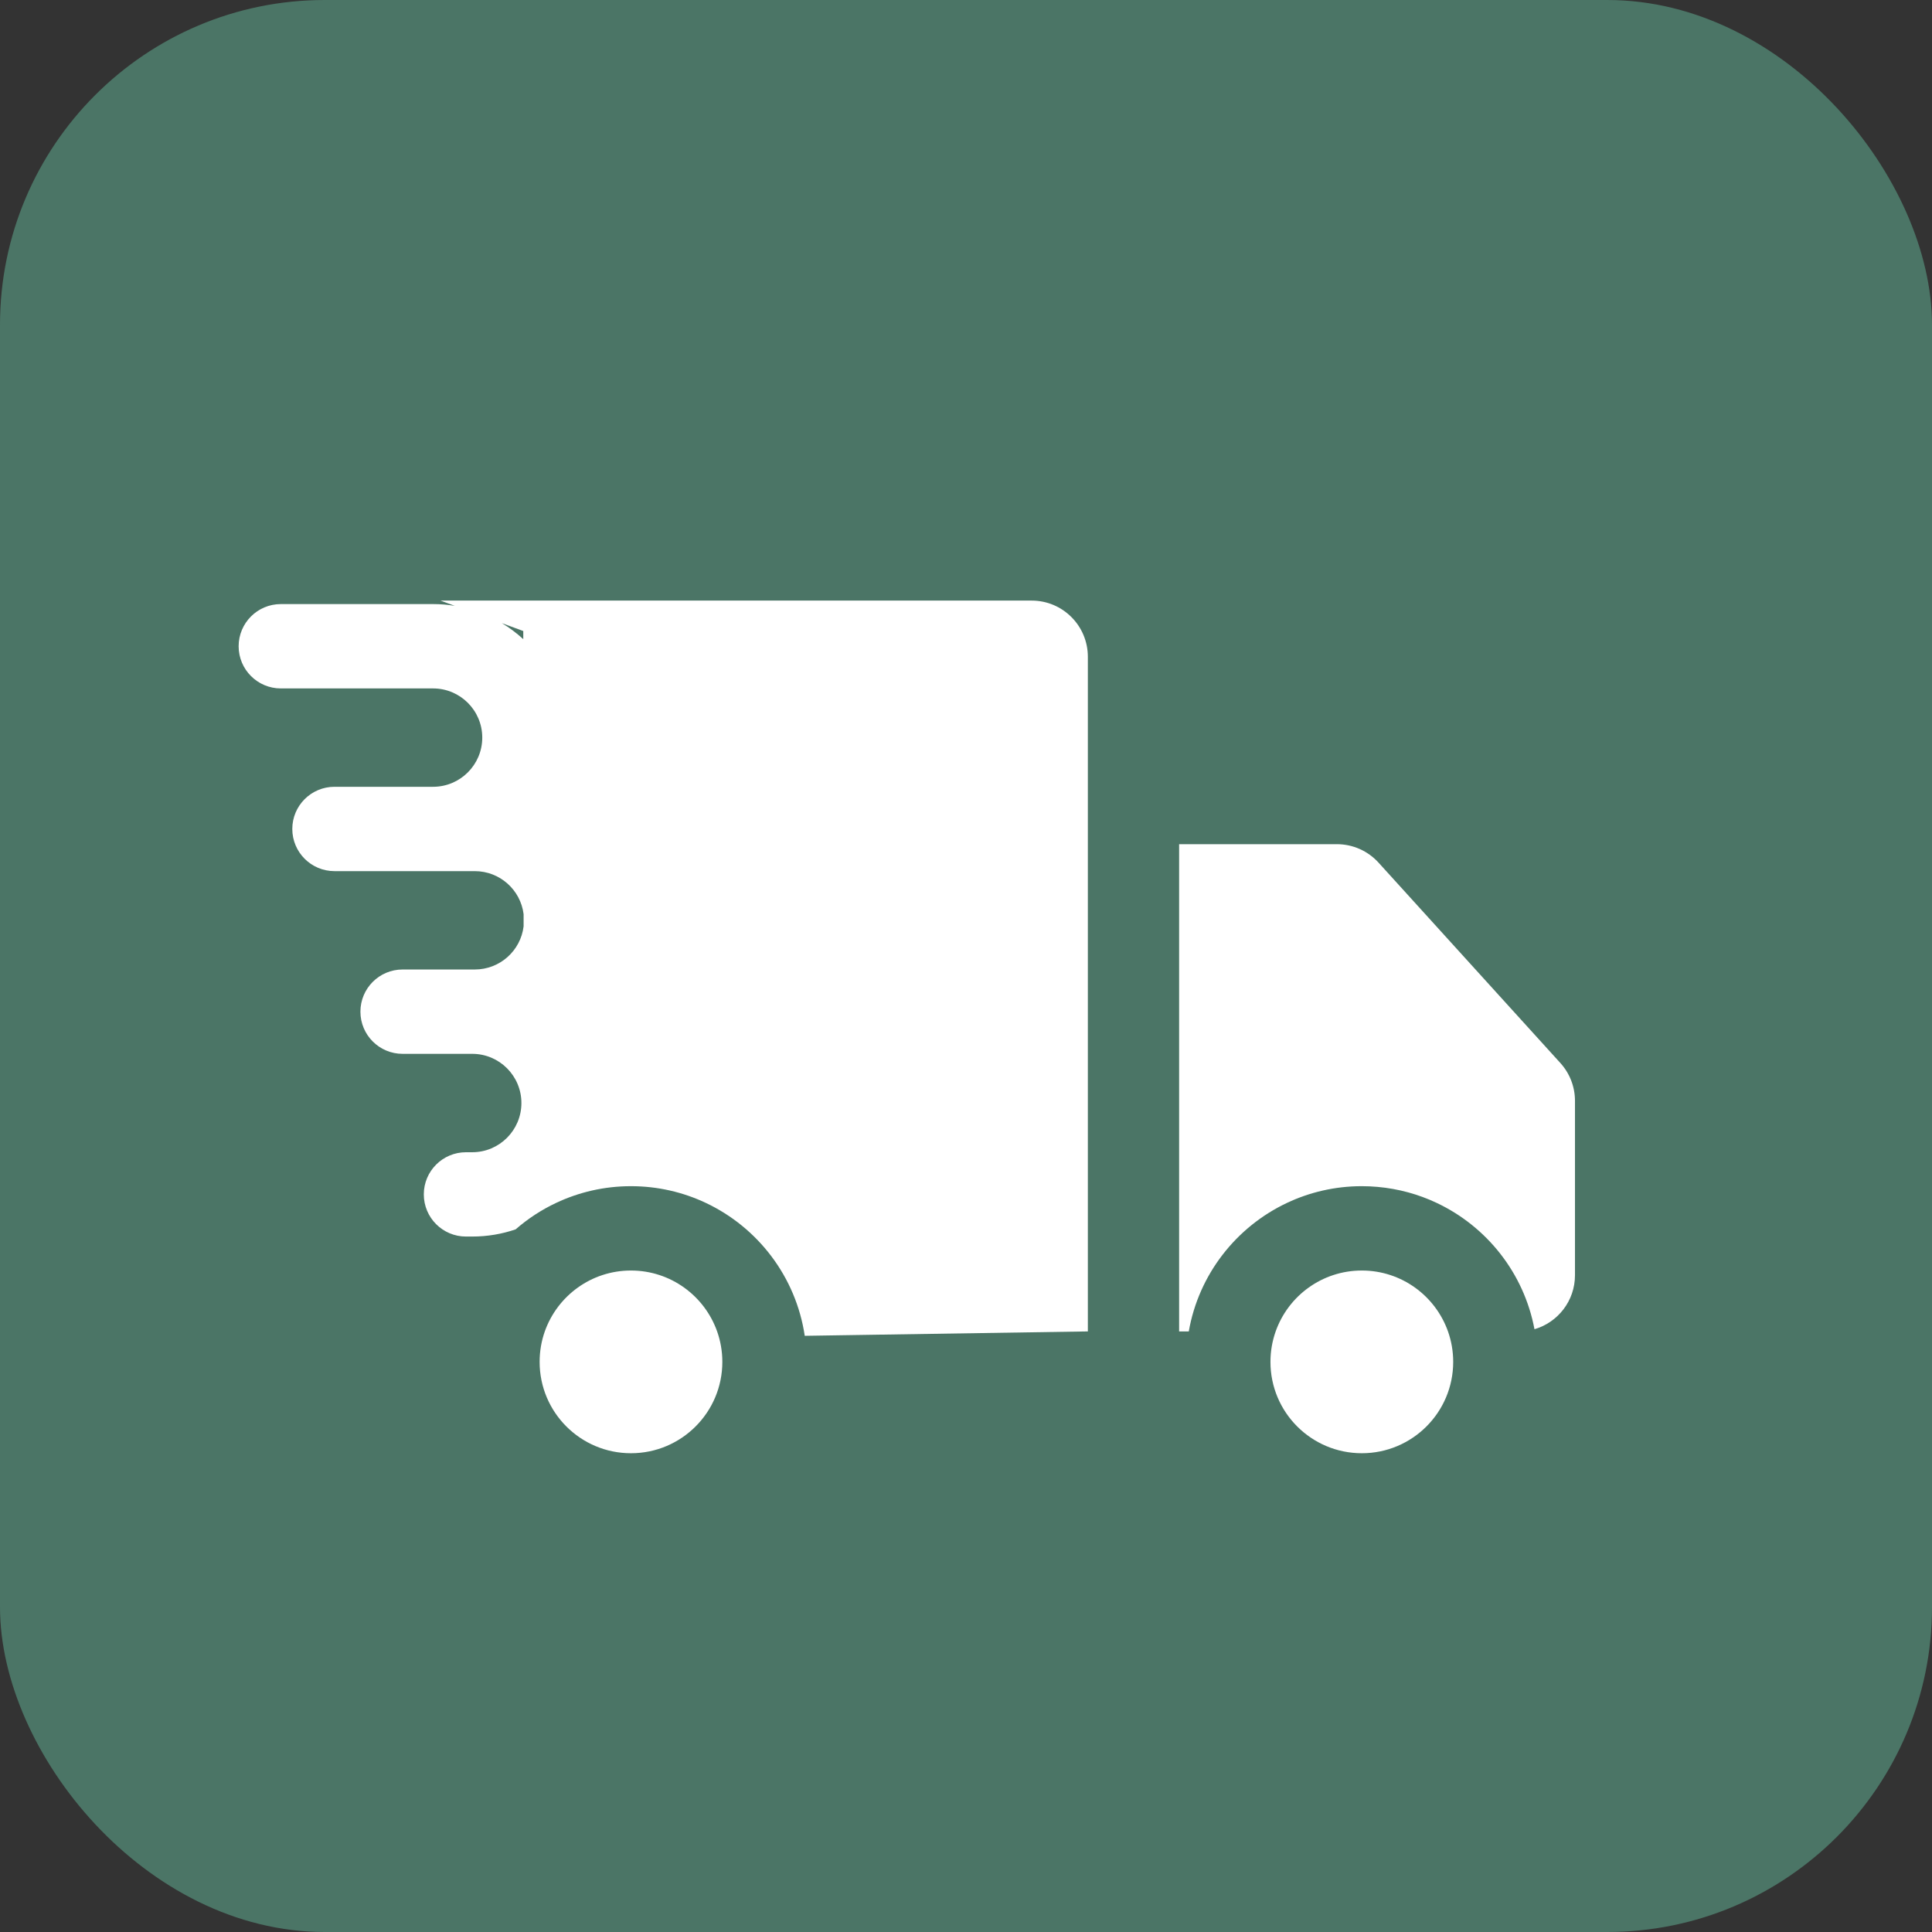 <svg width="58" height="58" viewBox="0 0 58 58" fill="none" xmlns="http://www.w3.org/2000/svg">
<rect x="0" y="0" width="58" height="58" fill="#333333" stroke="none"/>
<rect width="58" height="58" rx="9.751" fill="#4B7566"/>
<path fill-rule="evenodd" clip-rule="evenodd" d="M13.223 18.03H30.971C31.903 18.03 32.658 18.785 32.658 19.717V39.97L24.159 40.102C23.895 38.331 22.752 36.848 21.187 36.111C20.507 35.79 19.746 35.61 18.942 35.61C18.139 35.61 17.378 35.79 16.697 36.111C16.254 36.319 15.845 36.588 15.48 36.906C15.071 37.046 14.633 37.122 14.176 37.122H13.989C13.29 37.122 12.723 36.556 12.723 35.856C12.723 35.157 13.29 34.591 13.989 34.591H14.176C14.992 34.591 15.653 33.929 15.653 33.114C15.653 32.298 14.992 31.637 14.176 31.637H12.163H12.086C11.386 31.637 10.82 31.07 10.82 30.371C10.82 29.672 11.386 29.105 12.086 29.105H12.163H14.176H14.253C15.008 29.105 15.63 28.54 15.719 27.81L15.719 27.444C15.628 26.715 15.006 26.152 14.253 26.152H13.001H10.259H10.041C9.342 26.152 8.775 25.585 8.775 24.886C8.775 24.187 9.342 23.62 10.041 23.62H10.259H13.001C13.816 23.62 14.478 22.959 14.478 22.143C14.478 21.328 13.816 20.667 13.001 20.667H8.43C7.731 20.667 7.164 20.1 7.164 19.401C7.164 18.702 7.731 18.135 8.43 18.135H13.001C13.223 18.135 13.441 18.153 13.654 18.188L13.223 18.03ZM15.066 18.707C15.297 18.846 15.512 19.008 15.709 19.188L15.709 18.944L15.066 18.707ZM47.282 33.047C47.282 32.628 47.126 32.224 46.844 31.913L41.385 25.897C41.065 25.544 40.611 25.343 40.135 25.343H35.398V39.97H35.688C35.987 38.258 37.112 36.83 38.638 36.111C39.315 35.792 40.071 35.612 40.869 35.61L40.883 35.61C41.041 35.61 41.198 35.617 41.353 35.631C41.984 35.687 42.582 35.853 43.128 36.111C44.634 36.82 45.75 38.221 46.066 39.904C46.769 39.7 47.282 39.051 47.282 38.283V33.047ZM18.942 38.142C20.136 38.142 21.152 38.905 21.529 39.971C21.63 40.257 21.685 40.564 21.685 40.885C21.685 42.399 20.457 43.627 18.942 43.627C17.427 43.627 16.2 42.399 16.2 40.885C16.2 40.564 16.254 40.257 16.355 39.971C16.732 38.905 17.748 38.142 18.942 38.142ZM40.883 38.142C42.077 38.142 43.093 38.905 43.47 39.971C43.571 40.257 43.626 40.564 43.626 40.885C43.626 42.399 42.398 43.627 40.883 43.627C39.368 43.627 38.14 42.399 38.14 40.885C38.14 40.564 38.195 40.257 38.296 39.971C38.672 38.905 39.689 38.142 40.883 38.142Z" fill="white"/>
</svg>
